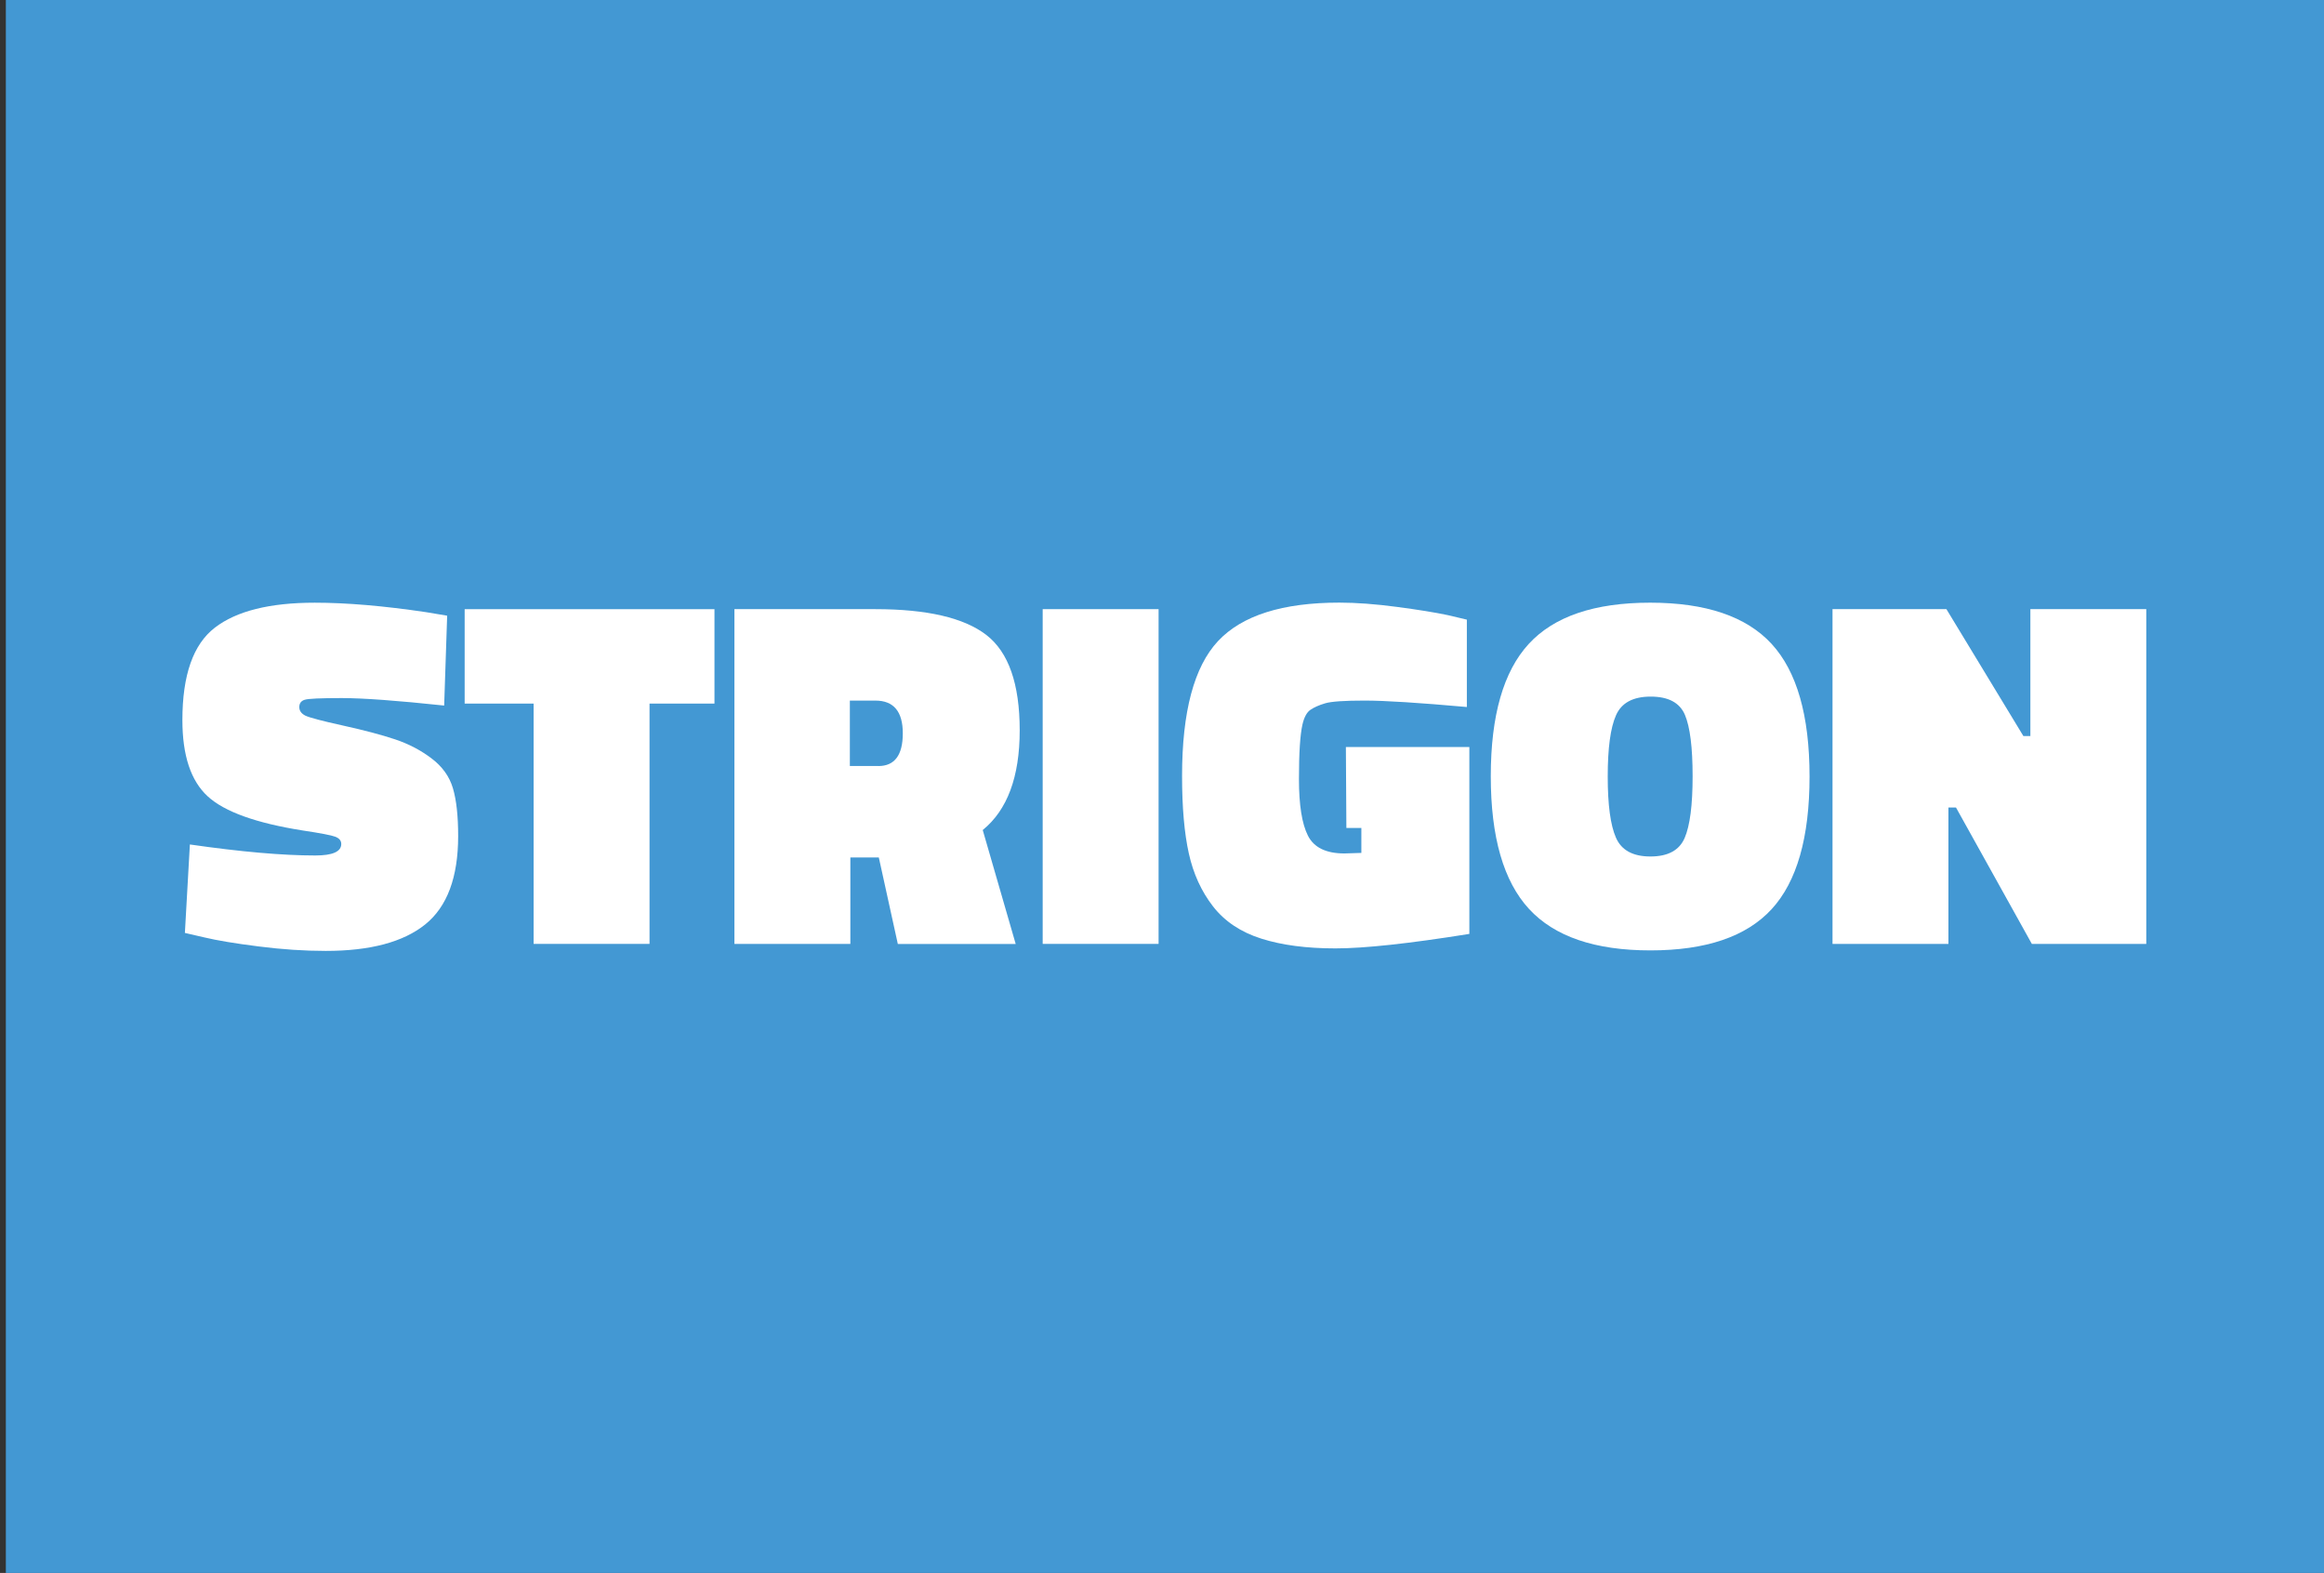 <?xml version="1.0" encoding="utf-8"?>
<!-- Generator: Adobe Illustrator 16.0.0, SVG Export Plug-In . SVG Version: 6.00 Build 0)  -->
<!DOCTYPE svg PUBLIC "-//W3C//DTD SVG 1.1//EN" "http://www.w3.org/Graphics/SVG/1.1/DTD/svg11.dtd">
<svg version="1.1" id="Layer_1" xmlns="http://www.w3.org/2000/svg" xmlns:xlink="http://www.w3.org/1999/xlink" x="0px" y="0px"
	 width="150.47px" height="101.833px" viewBox="0 0 150.47 101.833" enable-background="new 0 0 150.47 101.833"
	 xml:space="preserve">
<rect x="0" y="0" width="150.47" height="101.833" fill="#333333" stroke="none"/>
<rect x="0.378" fill="#4398D3" width="150.47" height="101.833"/>
<g>
	<path fill="#FFFFFF" d="M28.758,45.679c-3.04-0.322-5.25-0.485-6.63-0.485c-1.381,0-2.183,0.036-2.41,0.113
		c-0.226,0.074-0.34,0.232-0.34,0.469c0,0.239,0.13,0.42,0.388,0.553c0.26,0.127,1.074,0.343,2.443,0.645
		c1.369,0.302,2.49,0.599,3.364,0.89c0.872,0.291,1.66,0.702,2.36,1.23c0.702,0.528,1.166,1.174,1.392,1.938
		c0.227,0.769,0.339,1.796,0.339,3.093c0,2.671-0.711,4.58-2.134,5.725c-1.423,1.144-3.569,1.713-6.437,1.713
		c-1.381,0-2.831-0.095-4.35-0.29c-1.521-0.191-2.69-0.388-3.51-0.583l-1.262-0.291l0.323-5.727c3.299,0.476,6.007,0.713,8.12,0.713
		c1.121,0,1.681-0.249,1.681-0.744c0-0.214-0.128-0.372-0.388-0.471c-0.258-0.098-0.96-0.231-2.102-0.403
		c-3.019-0.476-5.074-1.214-6.162-2.216c-1.09-1.003-1.634-2.648-1.634-4.934c0-2.909,0.7-4.903,2.102-5.982
		c1.402-1.079,3.559-1.616,6.469-1.616c2.05,0,4.454,0.203,7.214,0.614l1.358,0.227L28.758,45.679z"/>
	<path fill="#FFFFFF" d="M30.085,45.551v-6.112h16.174v6.112h-4.205v15.558H34.55V45.551H30.085z"/>
	<path fill="#FFFFFF" d="M56.9,55.514h-1.843v5.595h-7.506V39.437h9.122c3.343,0,5.737,0.557,7.182,1.666
		c1.444,1.112,2.167,3.171,2.167,6.179s-0.799,5.159-2.394,6.455l2.134,7.376h-7.632L56.9,55.514z M56.869,49.595
		c1.056,0,1.584-0.708,1.584-2.118c0-1.415-0.593-2.12-1.779-2.12h-1.649v4.236h1.845V49.595z"/>
	<path fill="#FFFFFF" d="M67.51,61.109V39.437h7.504v21.672H67.51z"/>
	<path fill="#FFFFFF" d="M95.135,48.365v12.097c-3.903,0.626-6.792,0.938-8.669,0.938c-1.876,0-3.477-0.21-4.804-0.633
		c-1.326-0.42-2.367-1.115-3.122-2.084c-0.755-0.972-1.277-2.116-1.568-3.429c-0.292-1.316-0.438-2.986-0.438-5.016
		c0-4.161,0.777-7.072,2.327-8.732c1.553-1.66,4.173-2.492,7.86-2.492c1.101,0,2.343,0.094,3.722,0.277
		c1.382,0.183,2.479,0.36,3.3,0.534l1.23,0.291v5.657c-3.108-0.278-5.311-0.417-6.618-0.417c-1.302,0-2.157,0.058-2.554,0.176
		c-0.398,0.119-0.716,0.259-0.954,0.421c-0.237,0.161-0.409,0.48-0.518,0.953c-0.151,0.668-0.227,1.844-0.227,3.525
		c0,1.685,0.194,2.906,0.582,3.671c0.389,0.769,1.176,1.151,2.362,1.151l1.097-0.035v-1.614h-0.97l-0.032-5.24H95.135z"/>
	<path fill="#FFFFFF" d="M117.161,50.274c0,3.945-0.821,6.81-2.457,8.589c-1.64,1.779-4.254,2.667-7.845,2.667
		s-6.213-0.895-7.862-2.685s-2.475-4.65-2.475-8.589c0-3.933,0.821-6.791,2.461-8.571c1.636-1.779,4.257-2.667,7.858-2.667
		c3.601,0,6.223,0.888,7.862,2.667C116.34,43.465,117.161,46.329,117.161,50.274z M104.094,50.274c0,1.836,0.177,3.153,0.535,3.963
		c0.353,0.807,1.097,1.213,2.23,1.213c1.13,0,1.871-0.398,2.215-1.197c0.344-0.795,0.516-2.129,0.516-3.996
		c0-1.863-0.165-3.188-0.498-3.977c-0.337-0.788-1.074-1.181-2.217-1.181s-1.894,0.405-2.246,1.212
		C104.27,47.121,104.094,48.442,104.094,50.274z"/>
	<path fill="#FFFFFF" d="M118.648,61.109V39.437h7.375l4.983,8.215h0.453v-8.215h7.504v21.672h-7.409l-4.912-8.831h-0.489v8.831
		H118.648z"/>
</g>
</svg>
